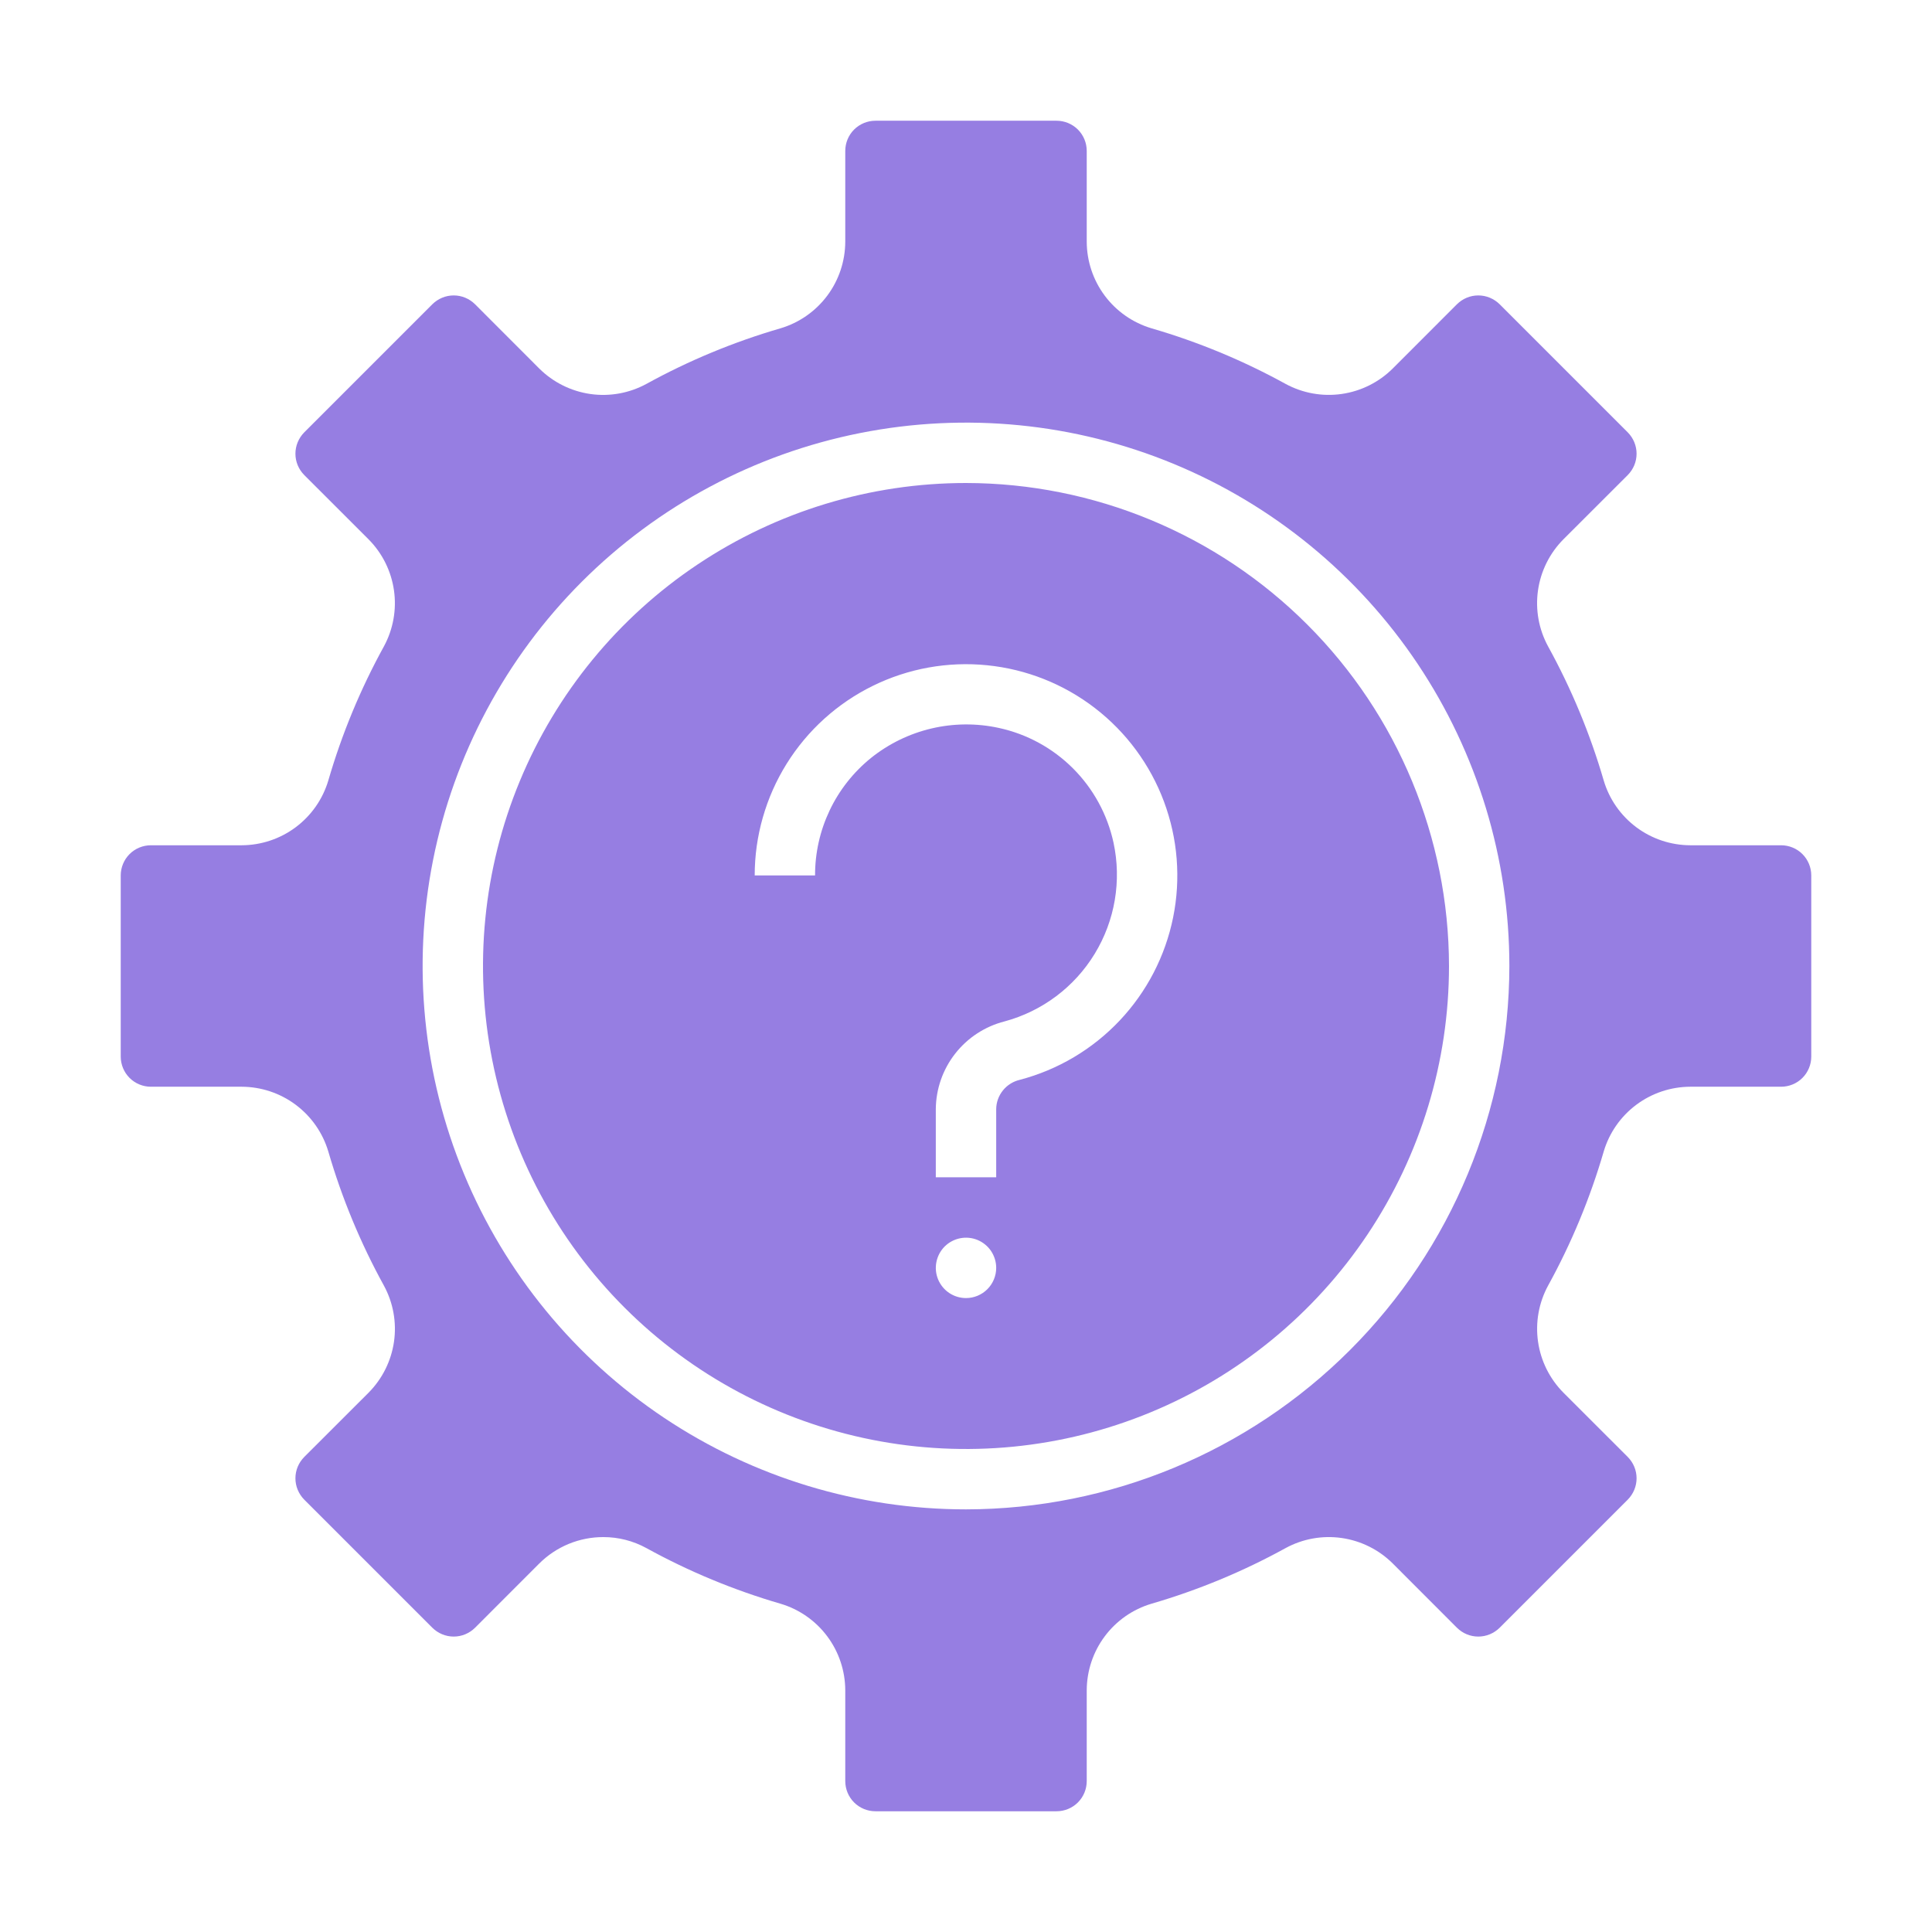 <svg width="57" height="57" viewBox="0 0 57 57" fill="none" xmlns="http://www.w3.org/2000/svg">
<path d="M28.5 14.25C25.682 14.25 22.927 15.086 20.583 16.652C18.24 18.217 16.413 20.443 15.335 23.047C14.256 25.651 13.974 28.516 14.524 31.28C15.074 34.044 16.431 36.583 18.424 38.576C20.417 40.569 22.956 41.926 25.72 42.476C28.484 43.026 31.349 42.744 33.953 41.665C36.557 40.587 38.783 38.76 40.348 36.417C41.914 34.074 42.75 31.318 42.75 28.5C42.745 24.722 41.243 21.1 38.571 18.429C35.9 15.757 32.278 14.255 28.5 14.25ZM28.5 38.297C28.324 38.297 28.152 38.245 28.005 38.147C27.859 38.049 27.745 37.91 27.677 37.747C27.61 37.584 27.592 37.405 27.627 37.233C27.661 37.06 27.746 36.901 27.87 36.776C27.995 36.652 28.154 36.567 28.326 36.533C28.499 36.498 28.678 36.516 28.841 36.583C29.004 36.651 29.143 36.765 29.241 36.911C29.338 37.058 29.391 37.23 29.391 37.406C29.391 37.642 29.297 37.869 29.13 38.036C28.963 38.203 28.736 38.297 28.5 38.297ZM30.088 31.858C29.892 31.904 29.716 32.013 29.59 32.17C29.463 32.327 29.393 32.521 29.391 32.722V34.734H27.609V32.722C27.614 32.128 27.815 31.552 28.182 31.084C28.549 30.616 29.06 30.282 29.636 30.135C30.746 29.836 31.699 29.122 32.297 28.14C32.896 27.158 33.094 25.984 32.852 24.86C32.672 24.031 32.257 23.27 31.657 22.67C31.057 22.07 30.297 21.655 29.467 21.476C28.811 21.333 28.132 21.339 27.479 21.493C26.825 21.647 26.215 21.946 25.692 22.366C25.177 22.784 24.761 23.311 24.477 23.91C24.192 24.51 24.045 25.165 24.047 25.828H22.266C22.266 24.663 22.593 23.522 23.208 22.534C23.824 21.545 24.704 20.749 25.75 20.235C26.795 19.721 27.963 19.51 29.122 19.627C30.281 19.743 31.384 20.181 32.306 20.892C33.229 21.603 33.934 22.559 34.341 23.65C34.748 24.741 34.842 25.924 34.611 27.066C34.38 28.207 33.834 29.262 33.034 30.109C32.235 30.956 31.214 31.562 30.088 31.858Z" fill="#967EE2"/>
<path d="M52.547 32.062C52.783 32.062 53.01 31.969 53.177 31.802C53.344 31.635 53.438 31.408 53.438 31.172V25.828C53.438 25.592 53.344 25.365 53.177 25.198C53.01 25.031 52.783 24.938 52.547 24.938H49.87C49.295 24.936 48.736 24.75 48.276 24.406C47.816 24.062 47.478 23.579 47.315 23.028C46.914 21.652 46.364 20.325 45.673 19.07C45.398 18.565 45.294 17.984 45.376 17.415C45.458 16.846 45.721 16.318 46.127 15.91L48.023 14.016C48.105 13.933 48.171 13.835 48.216 13.727C48.261 13.619 48.284 13.503 48.284 13.386C48.284 13.269 48.261 13.153 48.216 13.045C48.171 12.937 48.105 12.838 48.023 12.755L44.245 8.977C44.162 8.895 44.063 8.829 43.955 8.784C43.847 8.739 43.731 8.716 43.614 8.716C43.497 8.716 43.381 8.739 43.273 8.784C43.165 8.829 43.067 8.895 42.984 8.977L41.09 10.872C40.682 11.278 40.155 11.541 39.585 11.623C39.016 11.705 38.435 11.601 37.93 11.327C36.675 10.636 35.347 10.086 33.972 9.686C33.421 9.522 32.938 9.184 32.594 8.724C32.25 8.264 32.064 7.705 32.062 7.13V4.453C32.062 4.217 31.969 3.99 31.802 3.823C31.635 3.656 31.408 3.562 31.172 3.562H25.828C25.592 3.562 25.365 3.656 25.198 3.823C25.031 3.99 24.938 4.217 24.938 4.453V7.13C24.936 7.705 24.75 8.264 24.406 8.724C24.062 9.184 23.579 9.522 23.028 9.686C21.652 10.086 20.325 10.636 19.07 11.327C18.565 11.601 17.984 11.706 17.415 11.624C16.846 11.542 16.318 11.278 15.91 10.873L14.016 8.977C13.933 8.895 13.835 8.829 13.727 8.784C13.619 8.739 13.503 8.716 13.386 8.716C13.269 8.716 13.153 8.739 13.045 8.784C12.937 8.829 12.838 8.895 12.755 8.977L8.977 12.755C8.895 12.838 8.829 12.937 8.784 13.045C8.739 13.153 8.716 13.269 8.716 13.386C8.716 13.503 8.739 13.619 8.784 13.727C8.829 13.835 8.895 13.933 8.977 14.016L10.872 15.91C11.278 16.318 11.541 16.845 11.623 17.415C11.705 17.984 11.601 18.564 11.327 19.07C10.636 20.325 10.086 21.652 9.686 23.028C9.522 23.579 9.184 24.062 8.724 24.406C8.264 24.75 7.705 24.936 7.13 24.938H4.453C4.217 24.938 3.99 25.031 3.823 25.198C3.656 25.365 3.562 25.592 3.562 25.828V31.172C3.562 31.408 3.656 31.635 3.823 31.802C3.99 31.969 4.217 32.062 4.453 32.062H7.13C7.705 32.064 8.264 32.25 8.724 32.594C9.184 32.938 9.522 33.421 9.686 33.972C10.086 35.347 10.636 36.675 11.327 37.93C11.601 38.435 11.706 39.016 11.624 39.585C11.542 40.154 11.278 40.682 10.873 41.09L8.977 42.984C8.895 43.067 8.829 43.165 8.784 43.273C8.739 43.381 8.716 43.497 8.716 43.614C8.716 43.731 8.739 43.847 8.784 43.955C8.829 44.063 8.895 44.162 8.977 44.245L12.755 48.023C12.838 48.105 12.937 48.171 13.045 48.216C13.153 48.261 13.269 48.284 13.386 48.284C13.503 48.284 13.619 48.261 13.727 48.216C13.835 48.171 13.933 48.105 14.016 48.023L15.91 46.128C16.159 45.88 16.454 45.684 16.778 45.55C17.102 45.417 17.45 45.348 17.801 45.349C18.244 45.348 18.681 45.46 19.07 45.673C20.325 46.364 21.652 46.914 23.028 47.315C23.579 47.478 24.062 47.816 24.406 48.276C24.75 48.736 24.936 49.295 24.938 49.87V52.547C24.938 52.783 25.031 53.01 25.198 53.177C25.365 53.344 25.592 53.438 25.828 53.438H31.172C31.408 53.438 31.635 53.344 31.802 53.177C31.969 53.01 32.062 52.783 32.062 52.547V49.87C32.064 49.295 32.25 48.736 32.594 48.276C32.938 47.816 33.421 47.478 33.972 47.315C35.347 46.914 36.675 46.364 37.93 45.673C38.435 45.398 39.016 45.294 39.585 45.376C40.154 45.458 40.682 45.721 41.09 46.127L42.984 48.023C43.067 48.105 43.165 48.171 43.273 48.216C43.381 48.261 43.497 48.284 43.614 48.284C43.731 48.284 43.847 48.261 43.955 48.216C44.063 48.171 44.162 48.105 44.245 48.023L48.023 44.245C48.105 44.162 48.171 44.063 48.216 43.955C48.261 43.847 48.284 43.731 48.284 43.614C48.284 43.497 48.261 43.381 48.216 43.273C48.171 43.165 48.105 43.067 48.023 42.984L46.128 41.09C45.722 40.682 45.459 40.155 45.377 39.585C45.295 39.016 45.399 38.435 45.673 37.93C46.364 36.675 46.914 35.347 47.315 33.972C47.478 33.421 47.816 32.938 48.276 32.594C48.736 32.25 49.295 32.064 49.87 32.062H52.547ZM28.5 44.531C25.329 44.531 22.23 43.591 19.593 41.83C16.957 40.068 14.902 37.564 13.689 34.635C12.476 31.706 12.158 28.482 12.777 25.372C13.395 22.263 14.922 19.406 17.164 17.164C19.406 14.922 22.263 13.395 25.372 12.777C28.482 12.158 31.706 12.476 34.635 13.689C37.564 14.902 40.068 16.957 41.83 19.593C43.591 22.23 44.531 25.329 44.531 28.5C44.526 32.75 42.836 36.825 39.83 39.83C36.825 42.836 32.75 44.526 28.5 44.531Z" fill="#967EE2"/>
</svg>
